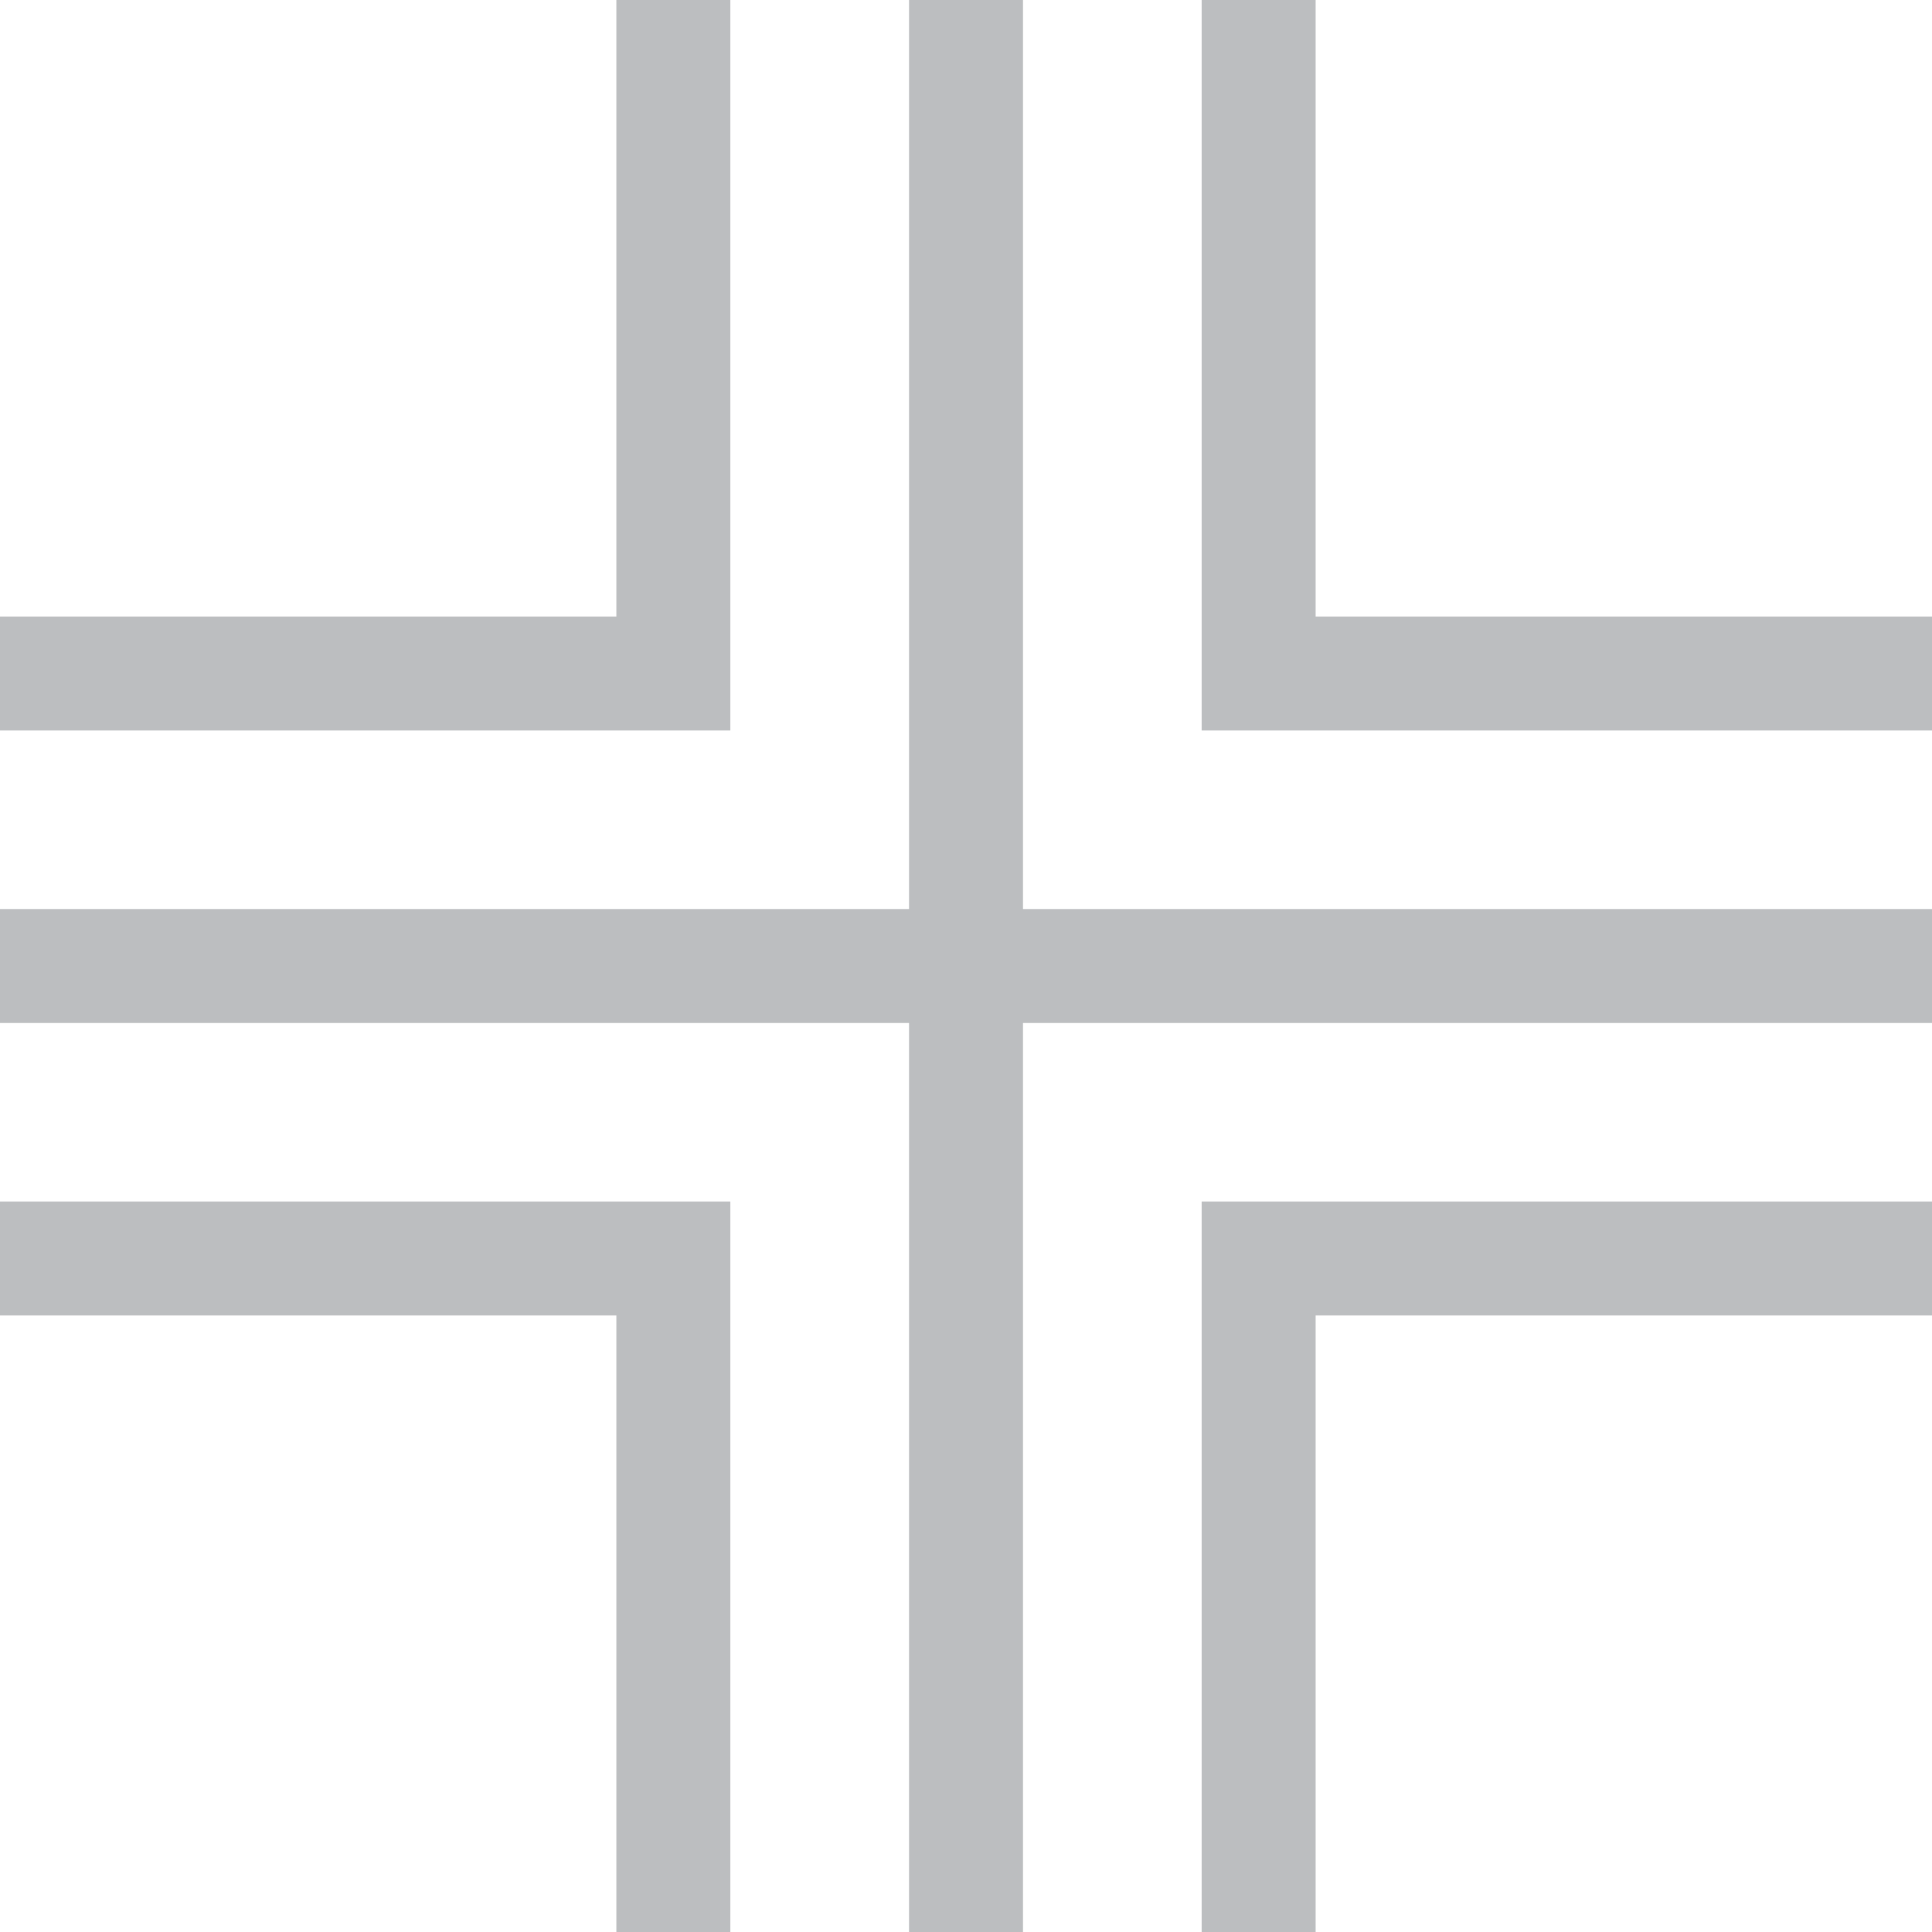 <!-- Generator: Adobe Illustrator 19.0.0, SVG Export Plug-In  -->
<svg version="1.1"
	 xmlns="http://www.w3.org/2000/svg" xmlns:xlink="http://www.w3.org/1999/xlink" xmlns:a="http://ns.adobe.com/AdobeSVGViewerExtensions/3.0/"
	 x="0px" y="0px" width="59.333px" height="59.333px" viewBox="0 0 59.333 59.333"
	 style="enable-background:new 0 0 59.333 59.333;" xml:space="preserve">
<style type="text/css">
	.st0{fill:#BCBEC0;}
</style>
<defs>
</defs>
<g>
	<polygon class="st0" points="31.417,0 27.917,0 27.917,27.917 0,27.917 0,31.417 27.917,31.417 27.917,59.333 31.417,59.333 
		31.417,31.417 59.333,31.417 59.333,27.917 31.417,27.917 	"/>
	<polygon class="st0" points="22.427,22.426 22.429,22.426 22.429,0 18.929,0 18.929,18.934 0,18.934 0,22.434 22.427,22.434 	"/>
	<polygon class="st0" points="40.404,18.934 40.404,0 36.904,0 36.904,22.426 36.906,22.426 36.906,22.434 59.333,22.434 
		59.333,18.934 	"/>
	<polygon class="st0" points="22.427,36.899 0,36.899 0,40.399 18.929,40.399 18.929,59.333 22.429,59.333 22.429,36.907 
		22.427,36.907 	"/>
	<polygon class="st0" points="36.906,36.907 36.904,36.907 36.904,59.333 40.404,59.333 40.404,40.399 59.333,40.399 59.333,36.899 
		36.906,36.899 	"/>
</g>
</svg>